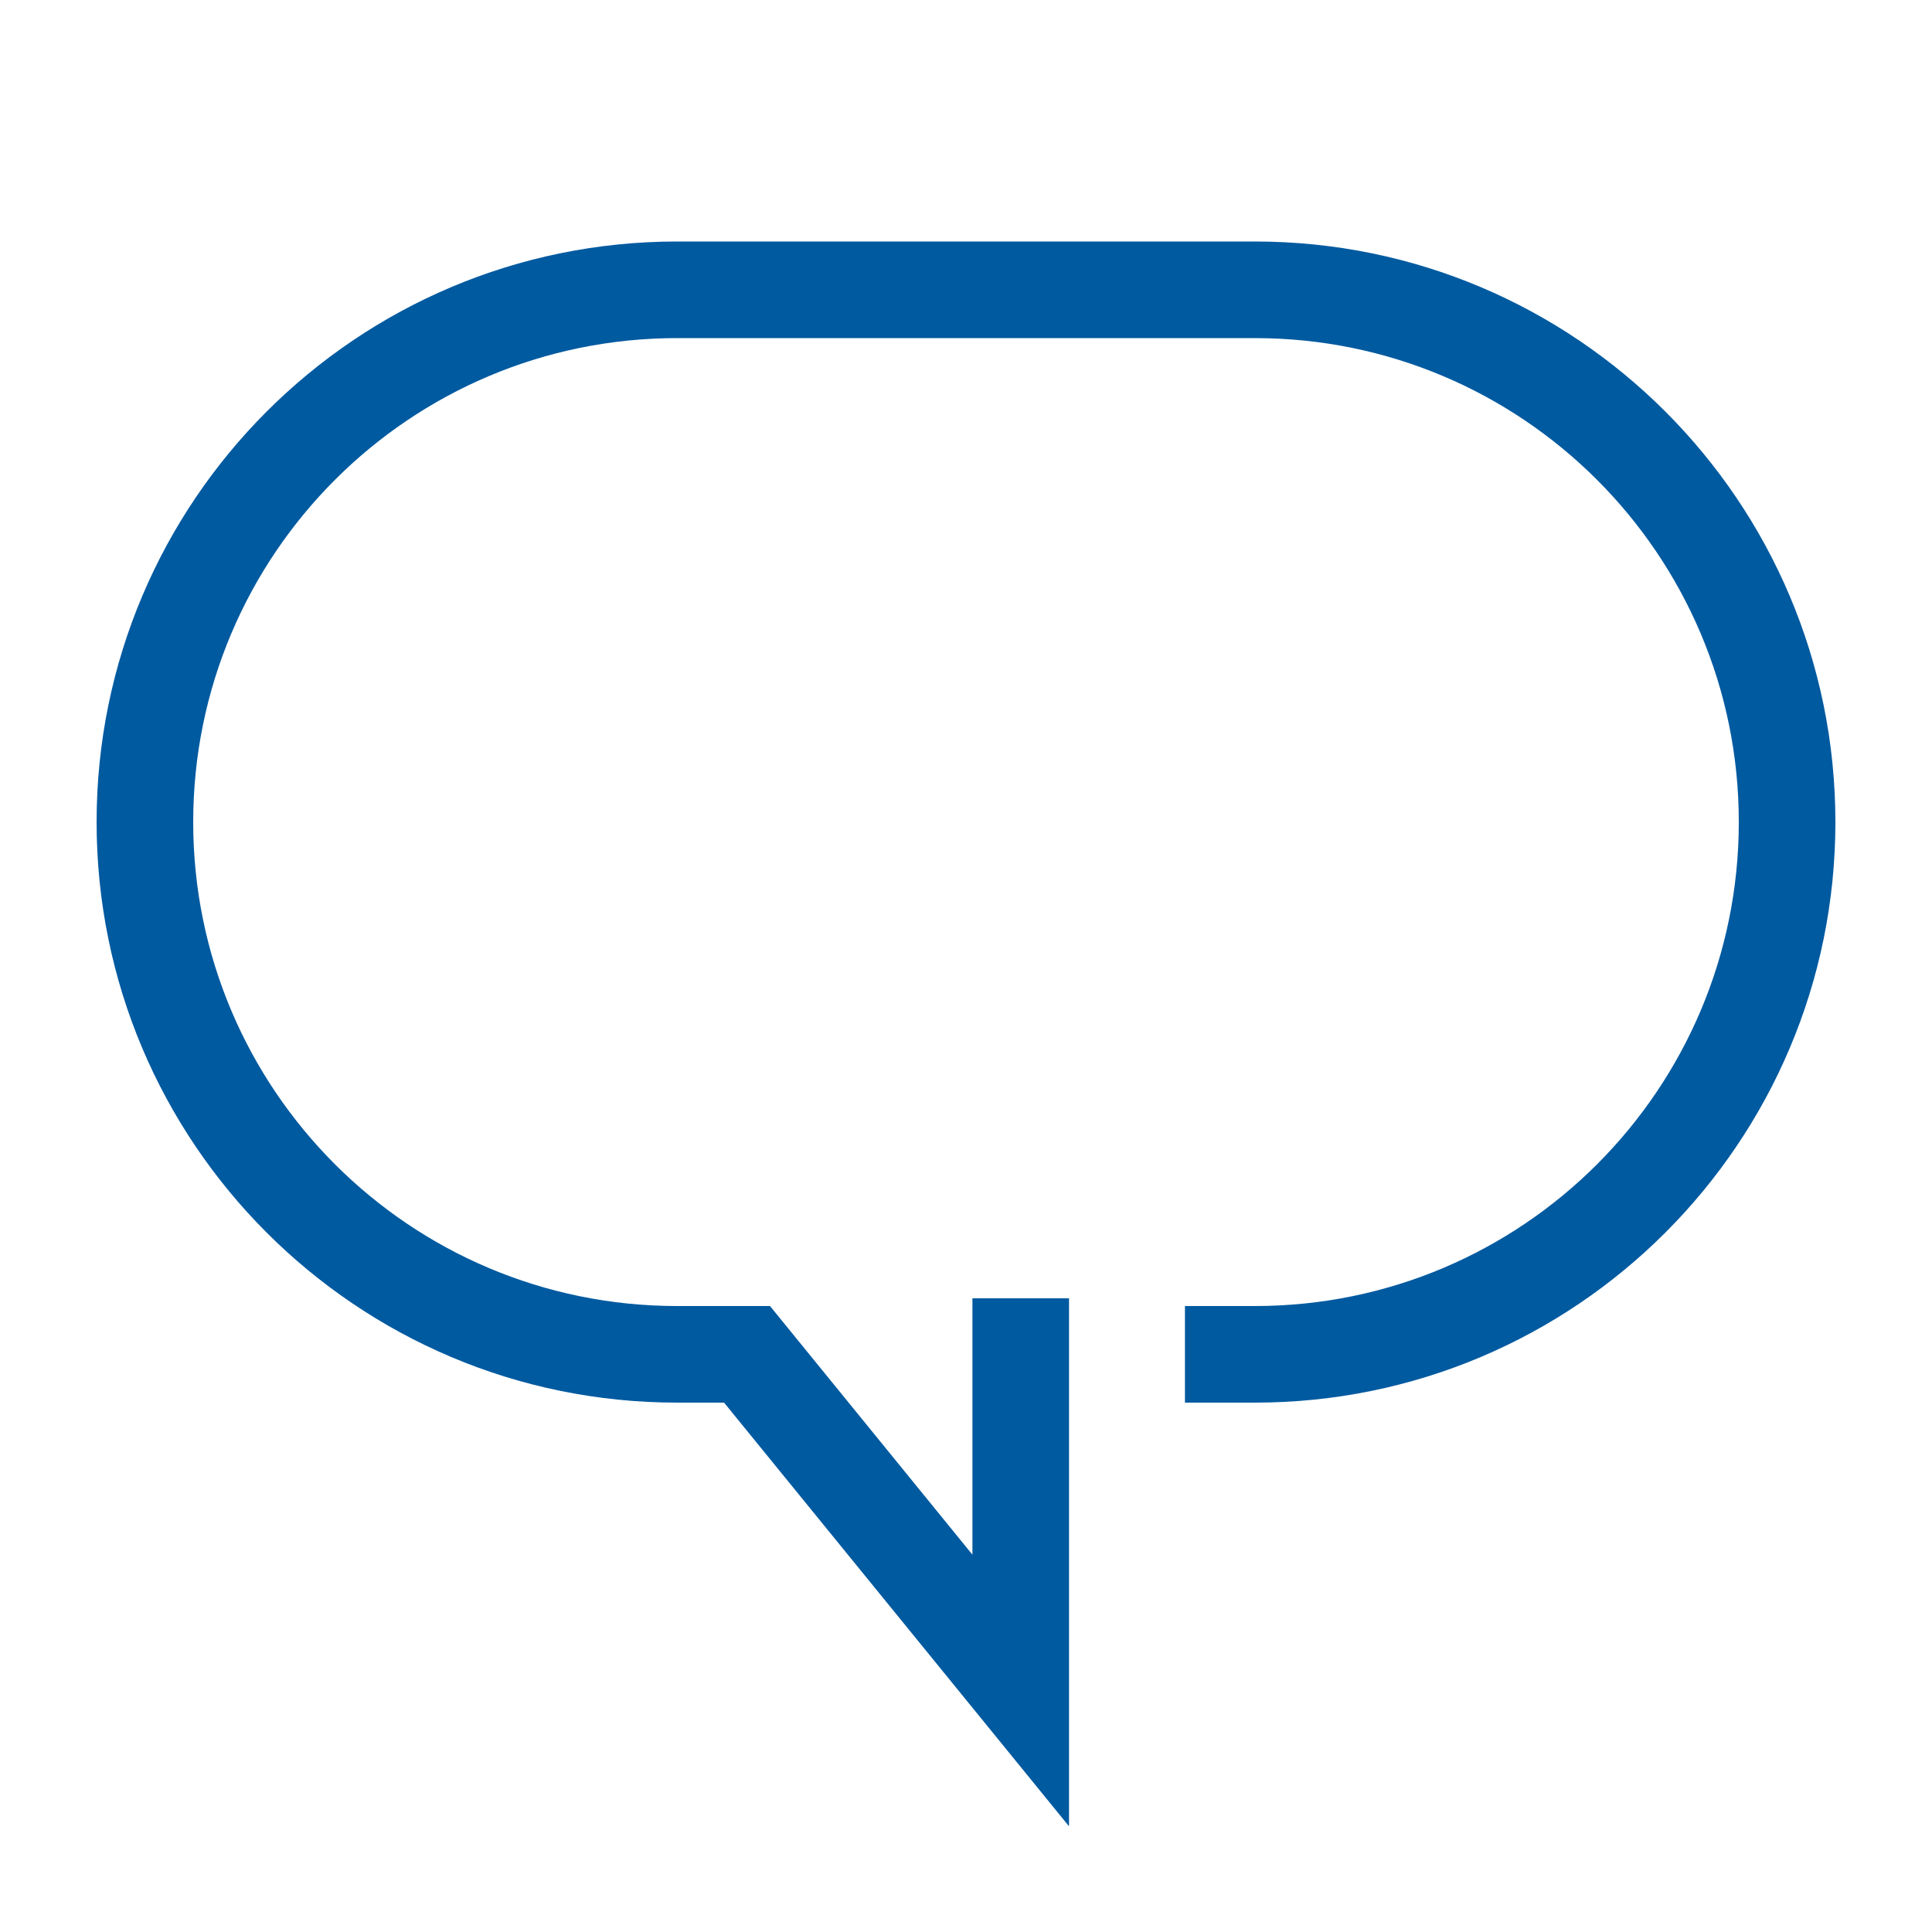 <svg width="40" height="40" viewBox="0 0 40 40" fill="none" xmlns="http://www.w3.org/2000/svg">
<path fill-rule="evenodd" clip-rule="evenodd" d="M20.133 32.188V26.88H22.133V37.812L14.991 29.04H14.02C7.382 29.04 2 23.659 2 17.02C2 10.382 7.382 5 14.02 5H25.98C32.618 5 38 10.382 38 17.02C38 23.659 32.618 29.04 25.98 29.04H24.533V27.04H25.98C31.514 27.04 36 22.554 36 17.02C36 11.486 31.514 7 25.98 7H14.02C8.486 7 4 11.486 4 17.02C4 22.554 8.486 27.04 14.02 27.04H15.942L20.133 32.188Z" fill="#005AA0"/>
</svg>
